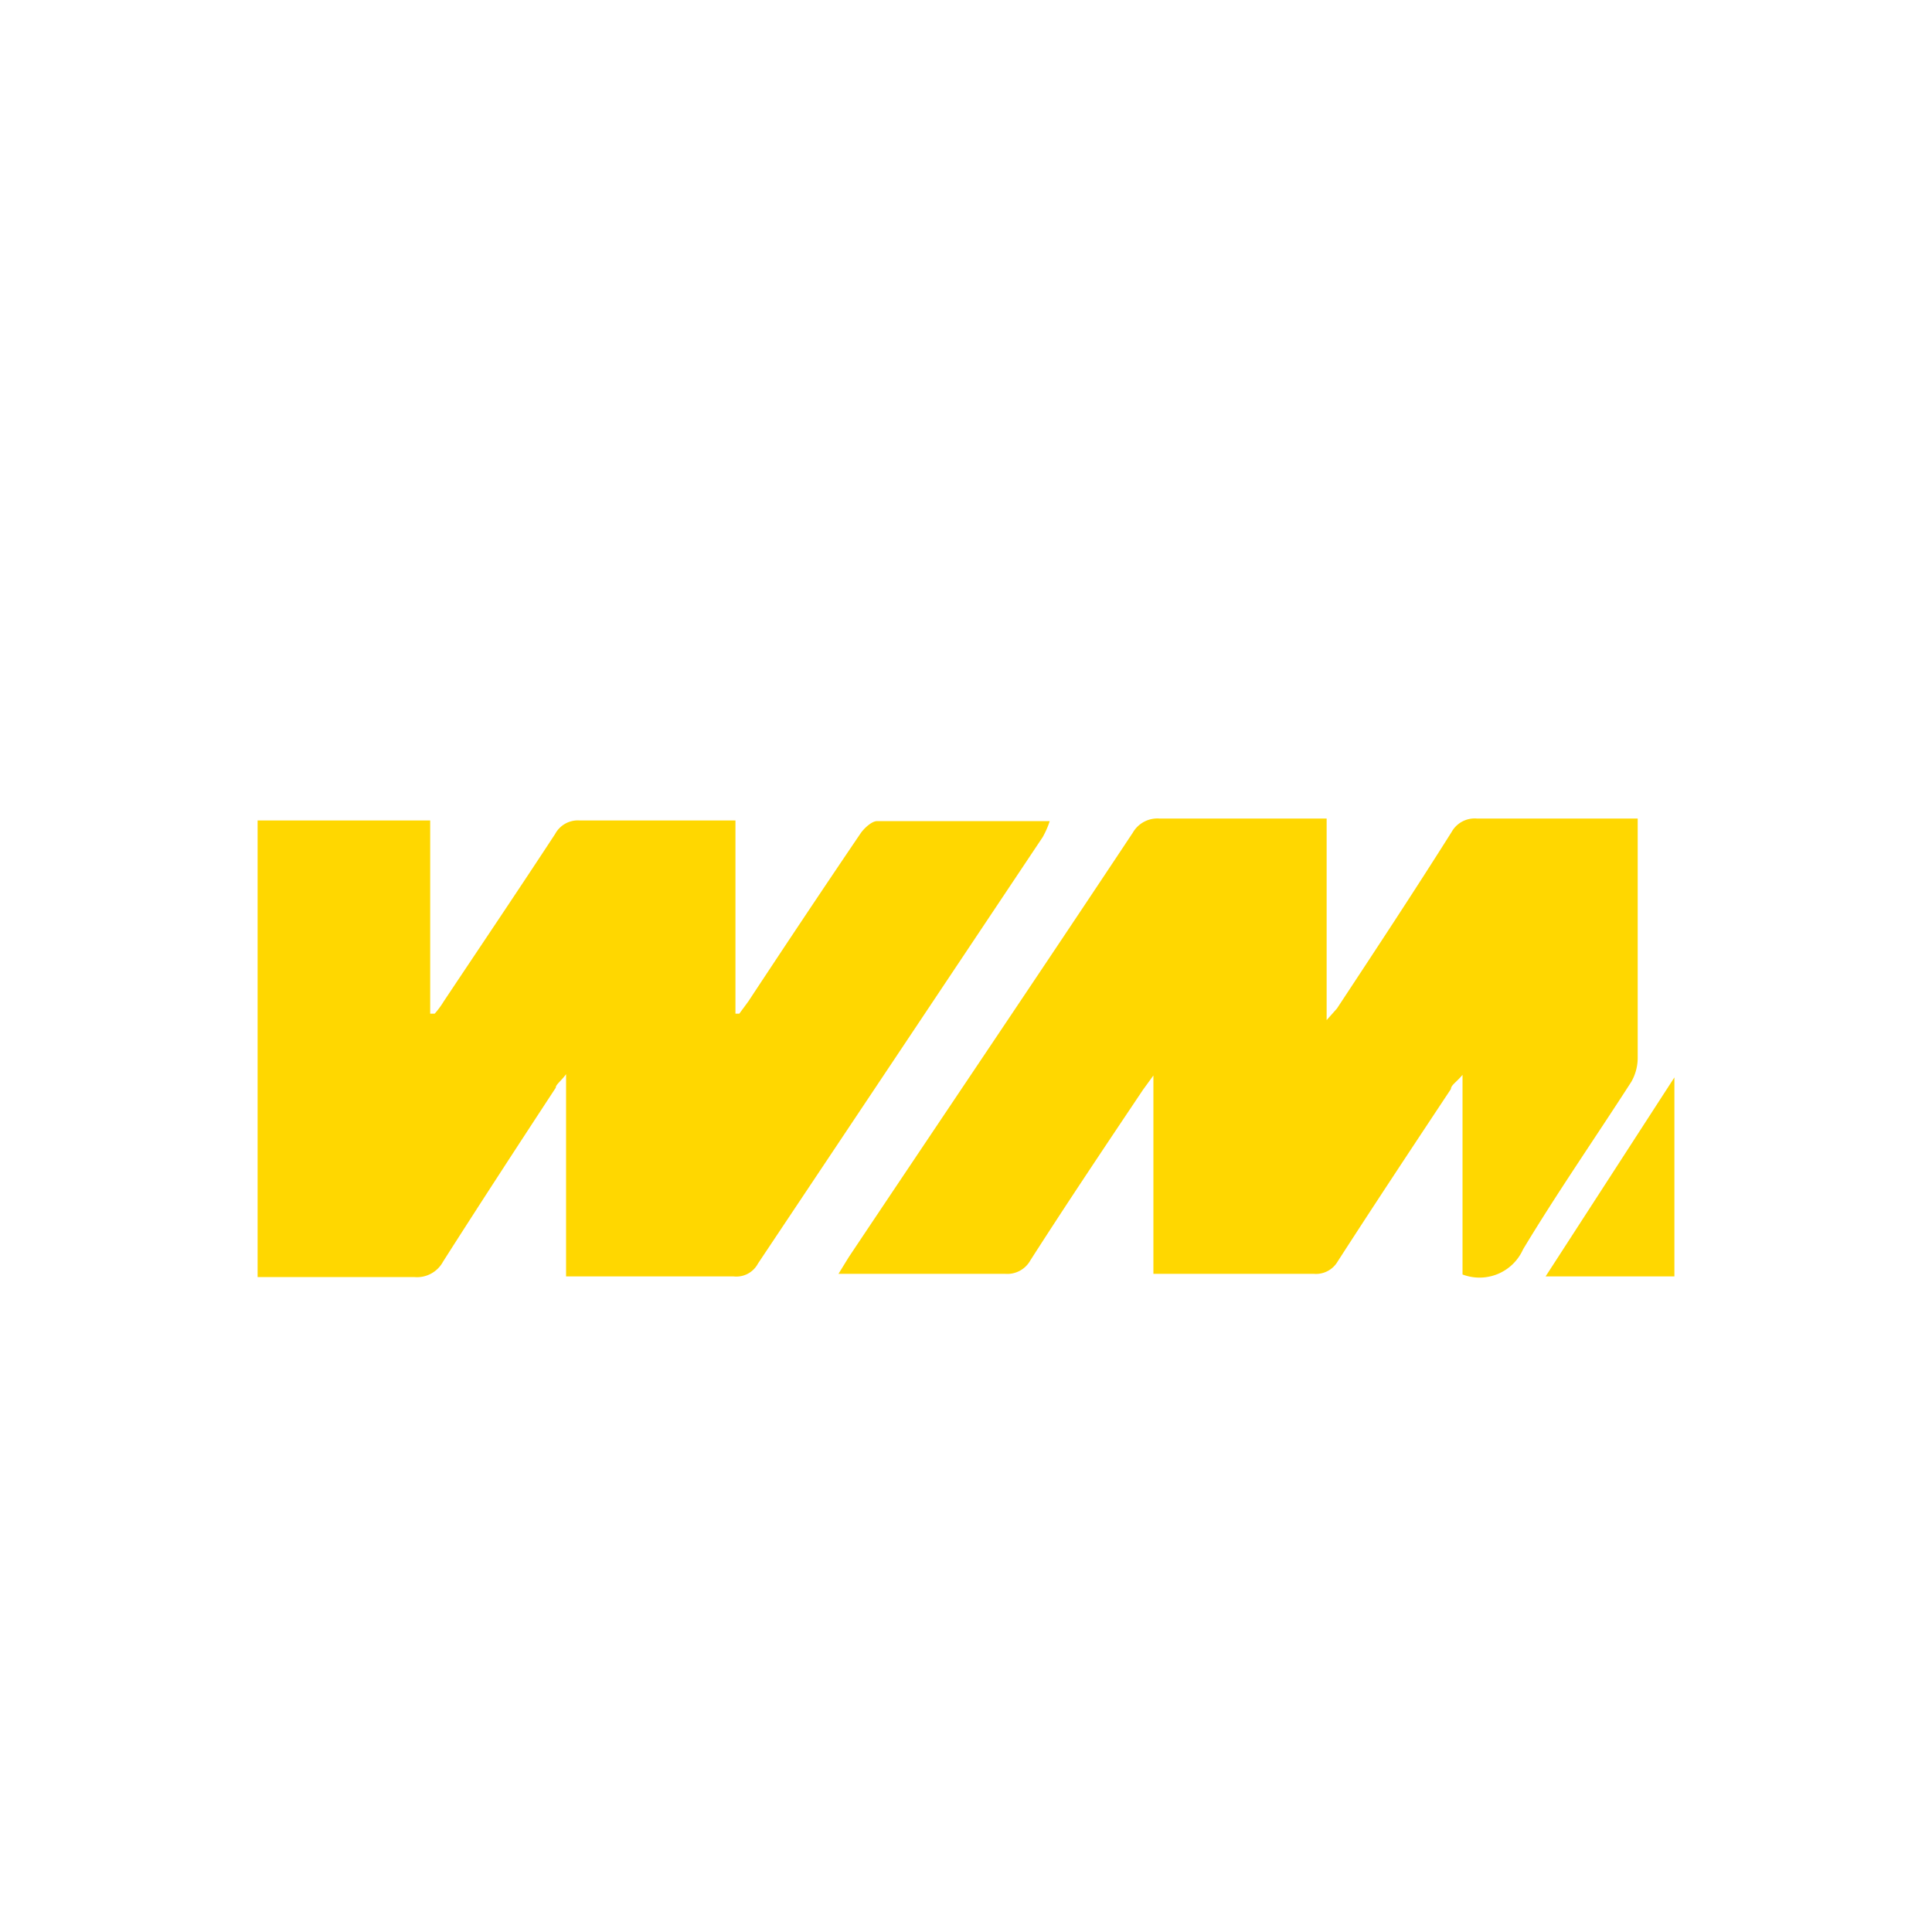<svg id="Layer_1" data-name="Layer 1" xmlns="http://www.w3.org/2000/svg" viewBox="0 0 30 30"><defs><style>.cls-1{fill:#FFD700;}</style></defs><path class="cls-1" d="M16.3,12.75H13.62c-.08,0-.19.1-.25.18-.59.87-1.17,1.74-1.75,2.62l-.14.19h-.06v-3H9a.4.4,0,0,0-.38.21c-.57.87-1.15,1.73-1.73,2.6a1.33,1.33,0,0,1-.14.19H6.68v-3H4v7.09h.29c.72,0,1.43,0,2.14,0a.46.46,0,0,0,.45-.24c.58-.91,1.16-1.8,1.75-2.7,0-.05.08-.1.16-.21v3.14h2.6a.38.38,0,0,0,.38-.2L16.19,13A1.34,1.34,0,0,0,16.3,12.75Z"/><path class="cls-1" d="M25.43,16.43c0-1.15,0-2.31,0-3.46,0-.08,0-.16,0-.26H22.93a.41.41,0,0,0-.39.21c-.58.92-1.18,1.83-1.78,2.74l-.16.18V12.71H18a.44.44,0,0,0-.41.22c-1.46,2.2-2.94,4.39-4.41,6.59l-.16.26h2.59a.41.41,0,0,0,.39-.21c.57-.89,1.16-1.77,1.75-2.65l.16-.22v3.08H20.4a.39.39,0,0,0,.37-.19c.58-.9,1.17-1.79,1.76-2.68,0-.06.09-.11.18-.22v3.1a.74.74,0,0,0,.94-.39c.53-.88,1.12-1.73,1.68-2.6A.75.75,0,0,0,25.43,16.43Z"/><path class="cls-1" d="M24,19.82h2V16.73Z"/></svg>
